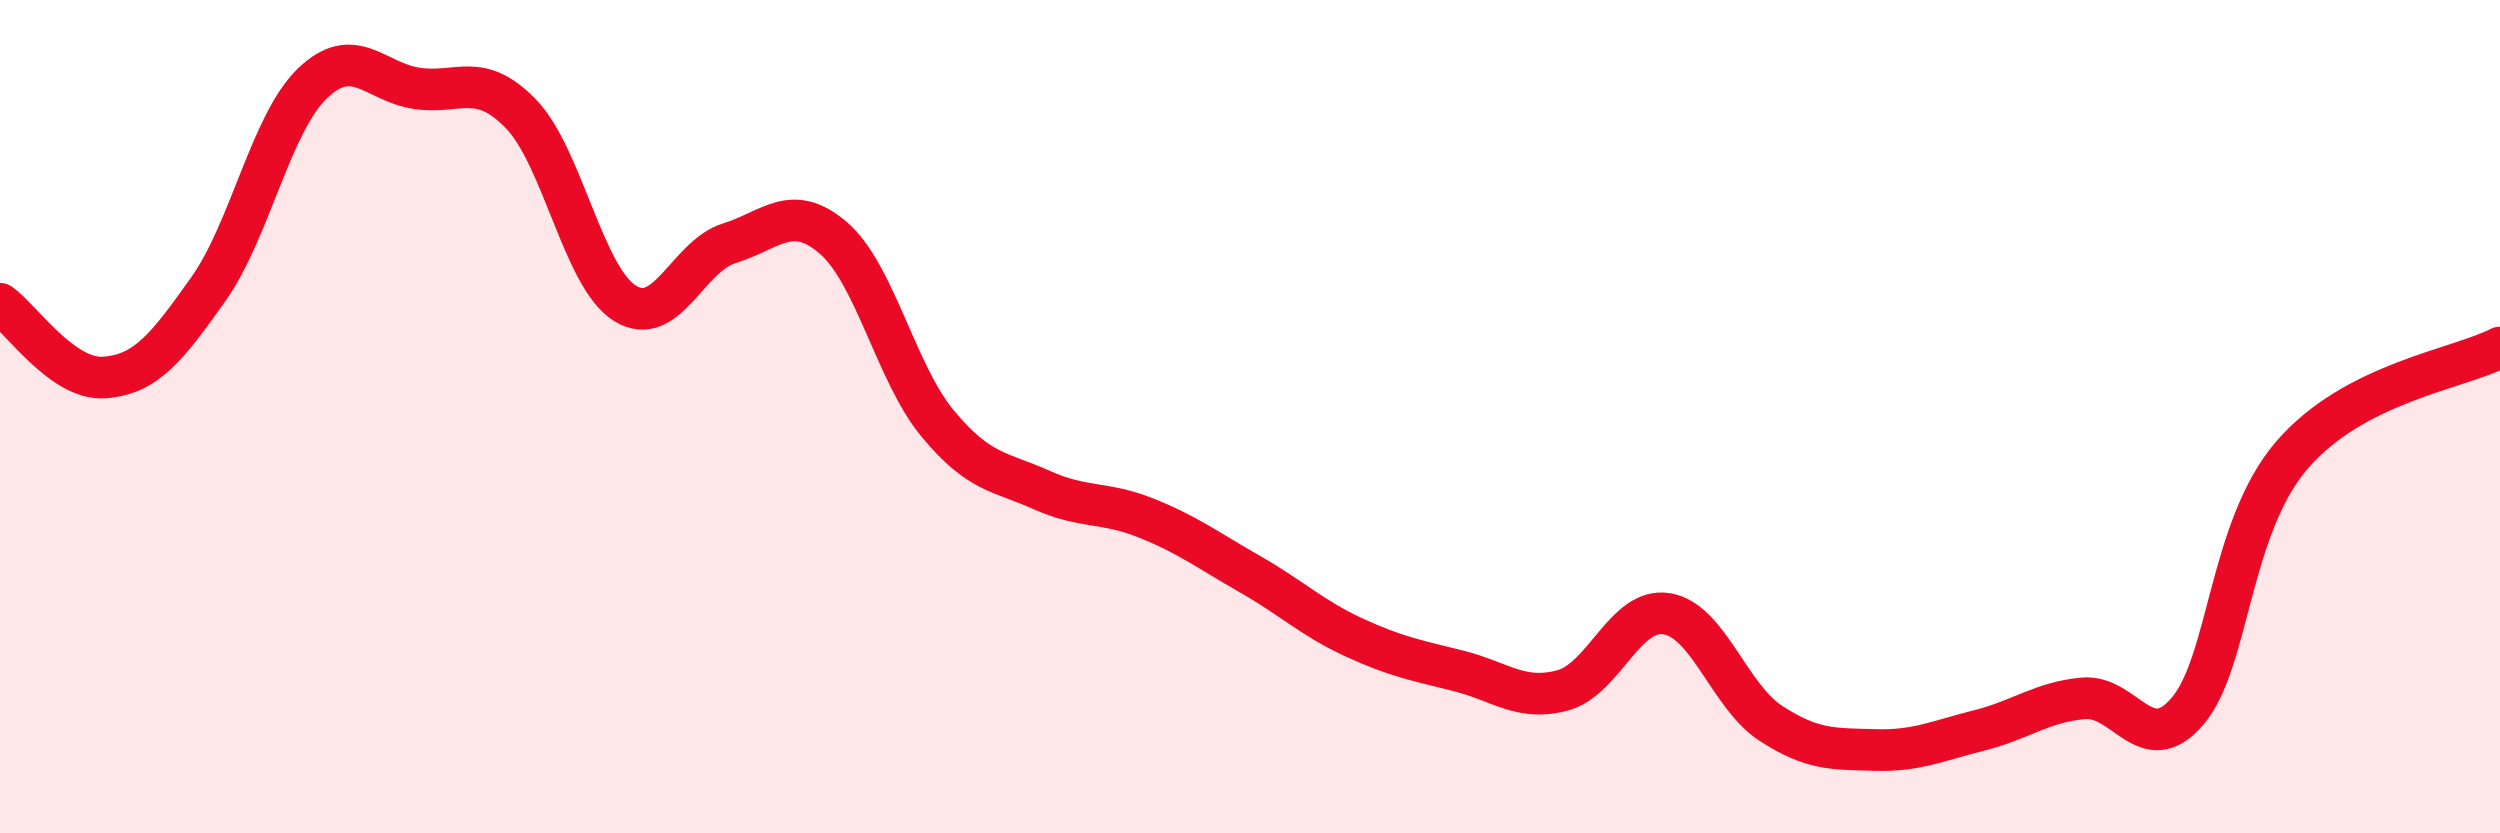 
    <svg width="60" height="20" viewBox="0 0 60 20" xmlns="http://www.w3.org/2000/svg">
      <path
        d="M 0,7.29 C 0.5,7.64 1.5,9.13 2.5,9.06 C 3.5,8.99 4,8.35 5,6.94 C 6,5.53 6.5,2.96 7.5,2 C 8.5,1.04 9,1.97 10,2.12 C 11,2.27 11.5,1.7 12.5,2.73 C 13.5,3.76 14,6.66 15,7.28 C 16,7.9 16.5,6.15 17.5,5.84 C 18.5,5.53 19,4.85 20,5.71 C 21,6.57 21.5,8.95 22.5,10.16 C 23.5,11.37 24,11.31 25,11.76 C 26,12.21 26.5,12.03 27.5,12.43 C 28.5,12.83 29,13.21 30,13.78 C 31,14.35 31.5,14.84 32.5,15.3 C 33.5,15.76 34,15.85 35,16.1 C 36,16.35 36.5,16.84 37.5,16.57 C 38.5,16.3 39,14.57 40,14.73 C 41,14.89 41.5,16.71 42.5,17.36 C 43.5,18.01 44,17.97 45,18 C 46,18.03 46.5,17.78 47.5,17.53 C 48.5,17.28 49,16.85 50,16.76 C 51,16.67 51.5,18.24 52.5,17.07 C 53.5,15.9 53.5,12.68 55,10.93 C 56.5,9.18 59,8.86 60,8.34L60 20L0 20Z"
        fill="#EB0A25"
        opacity="0.1"
        stroke-linecap="round"
        stroke-linejoin="round"
      />
      <path
        d="M 0,7.29 C 0.5,7.64 1.5,9.13 2.5,9.06 C 3.5,8.99 4,8.35 5,6.94 C 6,5.53 6.5,2.96 7.5,2 C 8.5,1.04 9,1.97 10,2.12 C 11,2.27 11.5,1.7 12.5,2.73 C 13.5,3.76 14,6.66 15,7.28 C 16,7.9 16.5,6.15 17.5,5.84 C 18.5,5.53 19,4.85 20,5.71 C 21,6.57 21.5,8.95 22.5,10.16 C 23.5,11.37 24,11.31 25,11.76 C 26,12.21 26.5,12.03 27.5,12.43 C 28.5,12.83 29,13.21 30,13.78 C 31,14.35 31.5,14.84 32.5,15.3 C 33.5,15.76 34,15.85 35,16.1 C 36,16.35 36.5,16.84 37.5,16.57 C 38.5,16.3 39,14.57 40,14.73 C 41,14.89 41.5,16.71 42.5,17.36 C 43.5,18.01 44,17.97 45,18 C 46,18.03 46.5,17.78 47.5,17.53 C 48.5,17.28 49,16.85 50,16.76 C 51,16.67 51.5,18.24 52.5,17.07 C 53.5,15.9 53.5,12.68 55,10.93 C 56.5,9.18 59,8.86 60,8.34"
        stroke="#EB0A25"
        stroke-width="1"
        fill="none"
        stroke-linecap="round"
        stroke-linejoin="round"
      />
    </svg>
  